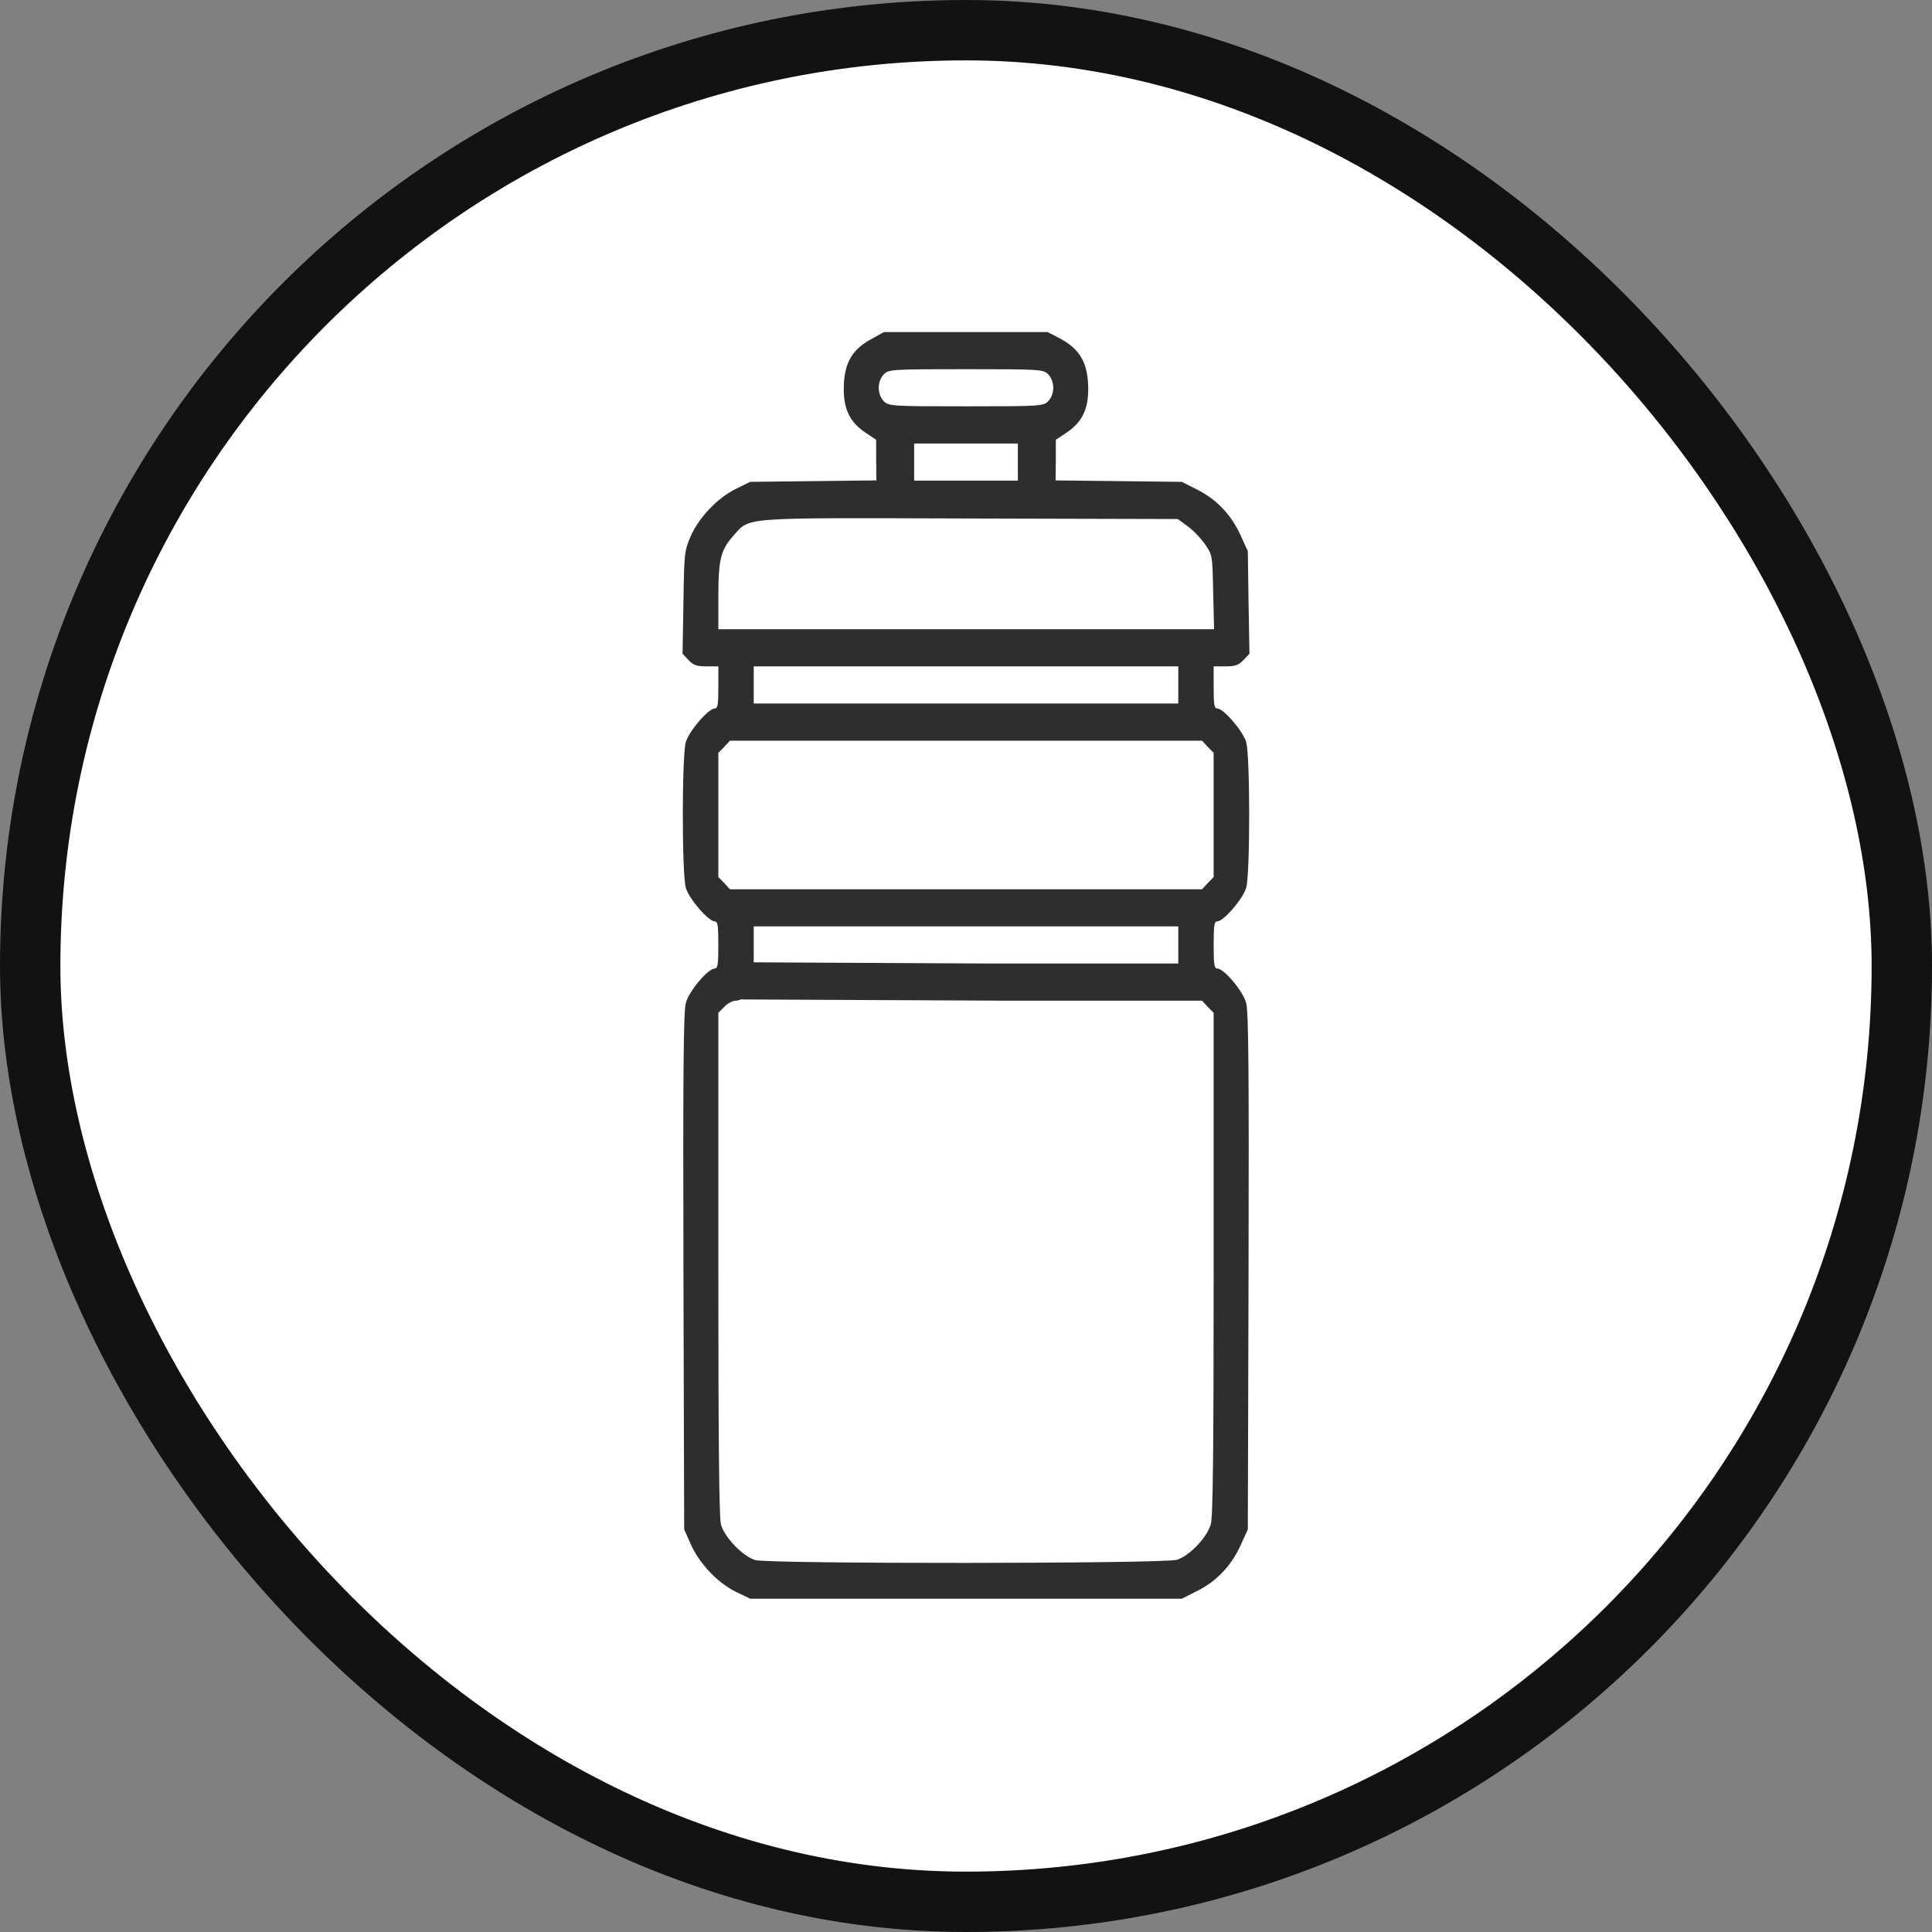 <svg xmlns="http://www.w3.org/2000/svg" fill="none" viewBox="0 0 32 32" height="32" width="32">
<rect x="0" y="0" width="32" height="32" fill="#808080" stroke="none"/>
<rect fill="white" rx="15.5" height="31" width="31" y="0.5" x="0.5"></rect>
<rect stroke="#121212" rx="15.5" height="31" width="31" y="0.5" x="0.5"></rect>
<path fill="#2E2E2E" d="M14.434 5.615C14.121 5.783 13.992 6 13.977 6.374C13.961 6.751 14.062 6.981 14.328 7.161L14.512 7.284V7.621L14.516 7.957L13.473 7.969L12.426 7.981L12.191 8.096C11.883 8.248 11.582 8.564 11.441 8.88C11.336 9.126 11.332 9.15 11.32 9.979L11.305 10.828L11.406 10.935C11.484 11.017 11.543 11.037 11.703 11.037H11.898V11.386C11.898 11.673 11.887 11.734 11.84 11.734C11.734 11.734 11.41 12.112 11.359 12.292C11.293 12.526 11.293 14.47 11.359 14.704C11.41 14.884 11.734 15.262 11.84 15.262C11.887 15.262 11.898 15.327 11.898 15.651C11.898 15.975 11.887 16.041 11.84 16.041C11.727 16.041 11.41 16.418 11.359 16.615C11.32 16.759 11.312 17.768 11.32 21.065L11.332 25.331L11.441 25.577C11.586 25.901 11.887 26.217 12.188 26.365L12.426 26.48H16H19.574L19.828 26.352C20.148 26.192 20.391 25.938 20.547 25.598L20.668 25.331L20.68 21.065C20.688 17.768 20.68 16.759 20.641 16.615C20.59 16.418 20.273 16.041 20.16 16.041C20.113 16.041 20.102 15.975 20.102 15.651C20.102 15.327 20.113 15.262 20.16 15.262C20.266 15.262 20.59 14.884 20.641 14.704C20.707 14.47 20.707 12.526 20.641 12.292C20.59 12.112 20.266 11.734 20.16 11.734C20.113 11.734 20.102 11.673 20.102 11.386V11.037H20.297C20.457 11.037 20.516 11.017 20.594 10.935L20.695 10.828L20.68 9.979L20.668 9.13L20.547 8.863C20.391 8.523 20.148 8.269 19.828 8.109L19.574 7.981L18.531 7.969L17.484 7.957L17.488 7.621V7.284L17.672 7.161C17.938 6.981 18.039 6.751 18.023 6.374C18.008 5.996 17.875 5.779 17.566 5.611L17.352 5.5H15.996H14.641L14.434 5.615ZM17.359 6.197C17.414 6.255 17.445 6.333 17.445 6.423C17.445 6.513 17.414 6.591 17.359 6.648C17.277 6.726 17.227 6.73 16 6.73C14.773 6.73 14.723 6.726 14.641 6.648C14.586 6.591 14.555 6.513 14.555 6.423C14.555 6.333 14.586 6.255 14.641 6.197C14.723 6.119 14.773 6.115 16 6.115C17.227 6.115 17.277 6.119 17.359 6.197ZM16.859 7.653V7.961H16H15.141V7.653V7.346H16H16.859V7.653ZM19.676 8.72C19.77 8.789 19.898 8.925 19.965 9.023C20.082 9.196 20.082 9.204 20.094 9.811L20.109 10.422H16.004H11.898V9.897C11.898 9.261 11.938 9.109 12.145 8.876C12.43 8.56 12.211 8.576 16.066 8.588L19.508 8.597L19.676 8.72ZM19.516 11.345V11.652H16H12.484V11.345V11.037H16H19.516V11.345ZM20.004 12.37L20.102 12.469V13.498V14.527L20.004 14.626L19.91 14.729H16H12.09L11.996 14.626L11.898 14.527V13.498V12.469L11.996 12.37L12.09 12.268H16H19.91L20.004 12.37ZM19.516 15.651V15.959H16.391L12.285 15.938L12.191 16.041C12.066 16.168 12.066 16.324 12.191 16.451L12.285 16.554L16.586 16.574H19.91L20.004 16.677L20.102 16.775V20.926C20.102 24.076 20.09 25.118 20.055 25.245C19.992 25.466 19.703 25.77 19.492 25.835C19.277 25.901 12.738 25.905 12.512 25.84C12.305 25.782 11.996 25.458 11.941 25.249C11.91 25.134 11.898 23.809 11.898 20.93V16.775L11.996 16.677C12.047 16.619 12.137 16.574 12.191 16.574C12.246 16.574 12.336 16.529 12.387 16.472C12.48 16.377 12.484 16.349 12.484 15.856V15.344H16H19.516V15.651Z"></path>
</svg>
